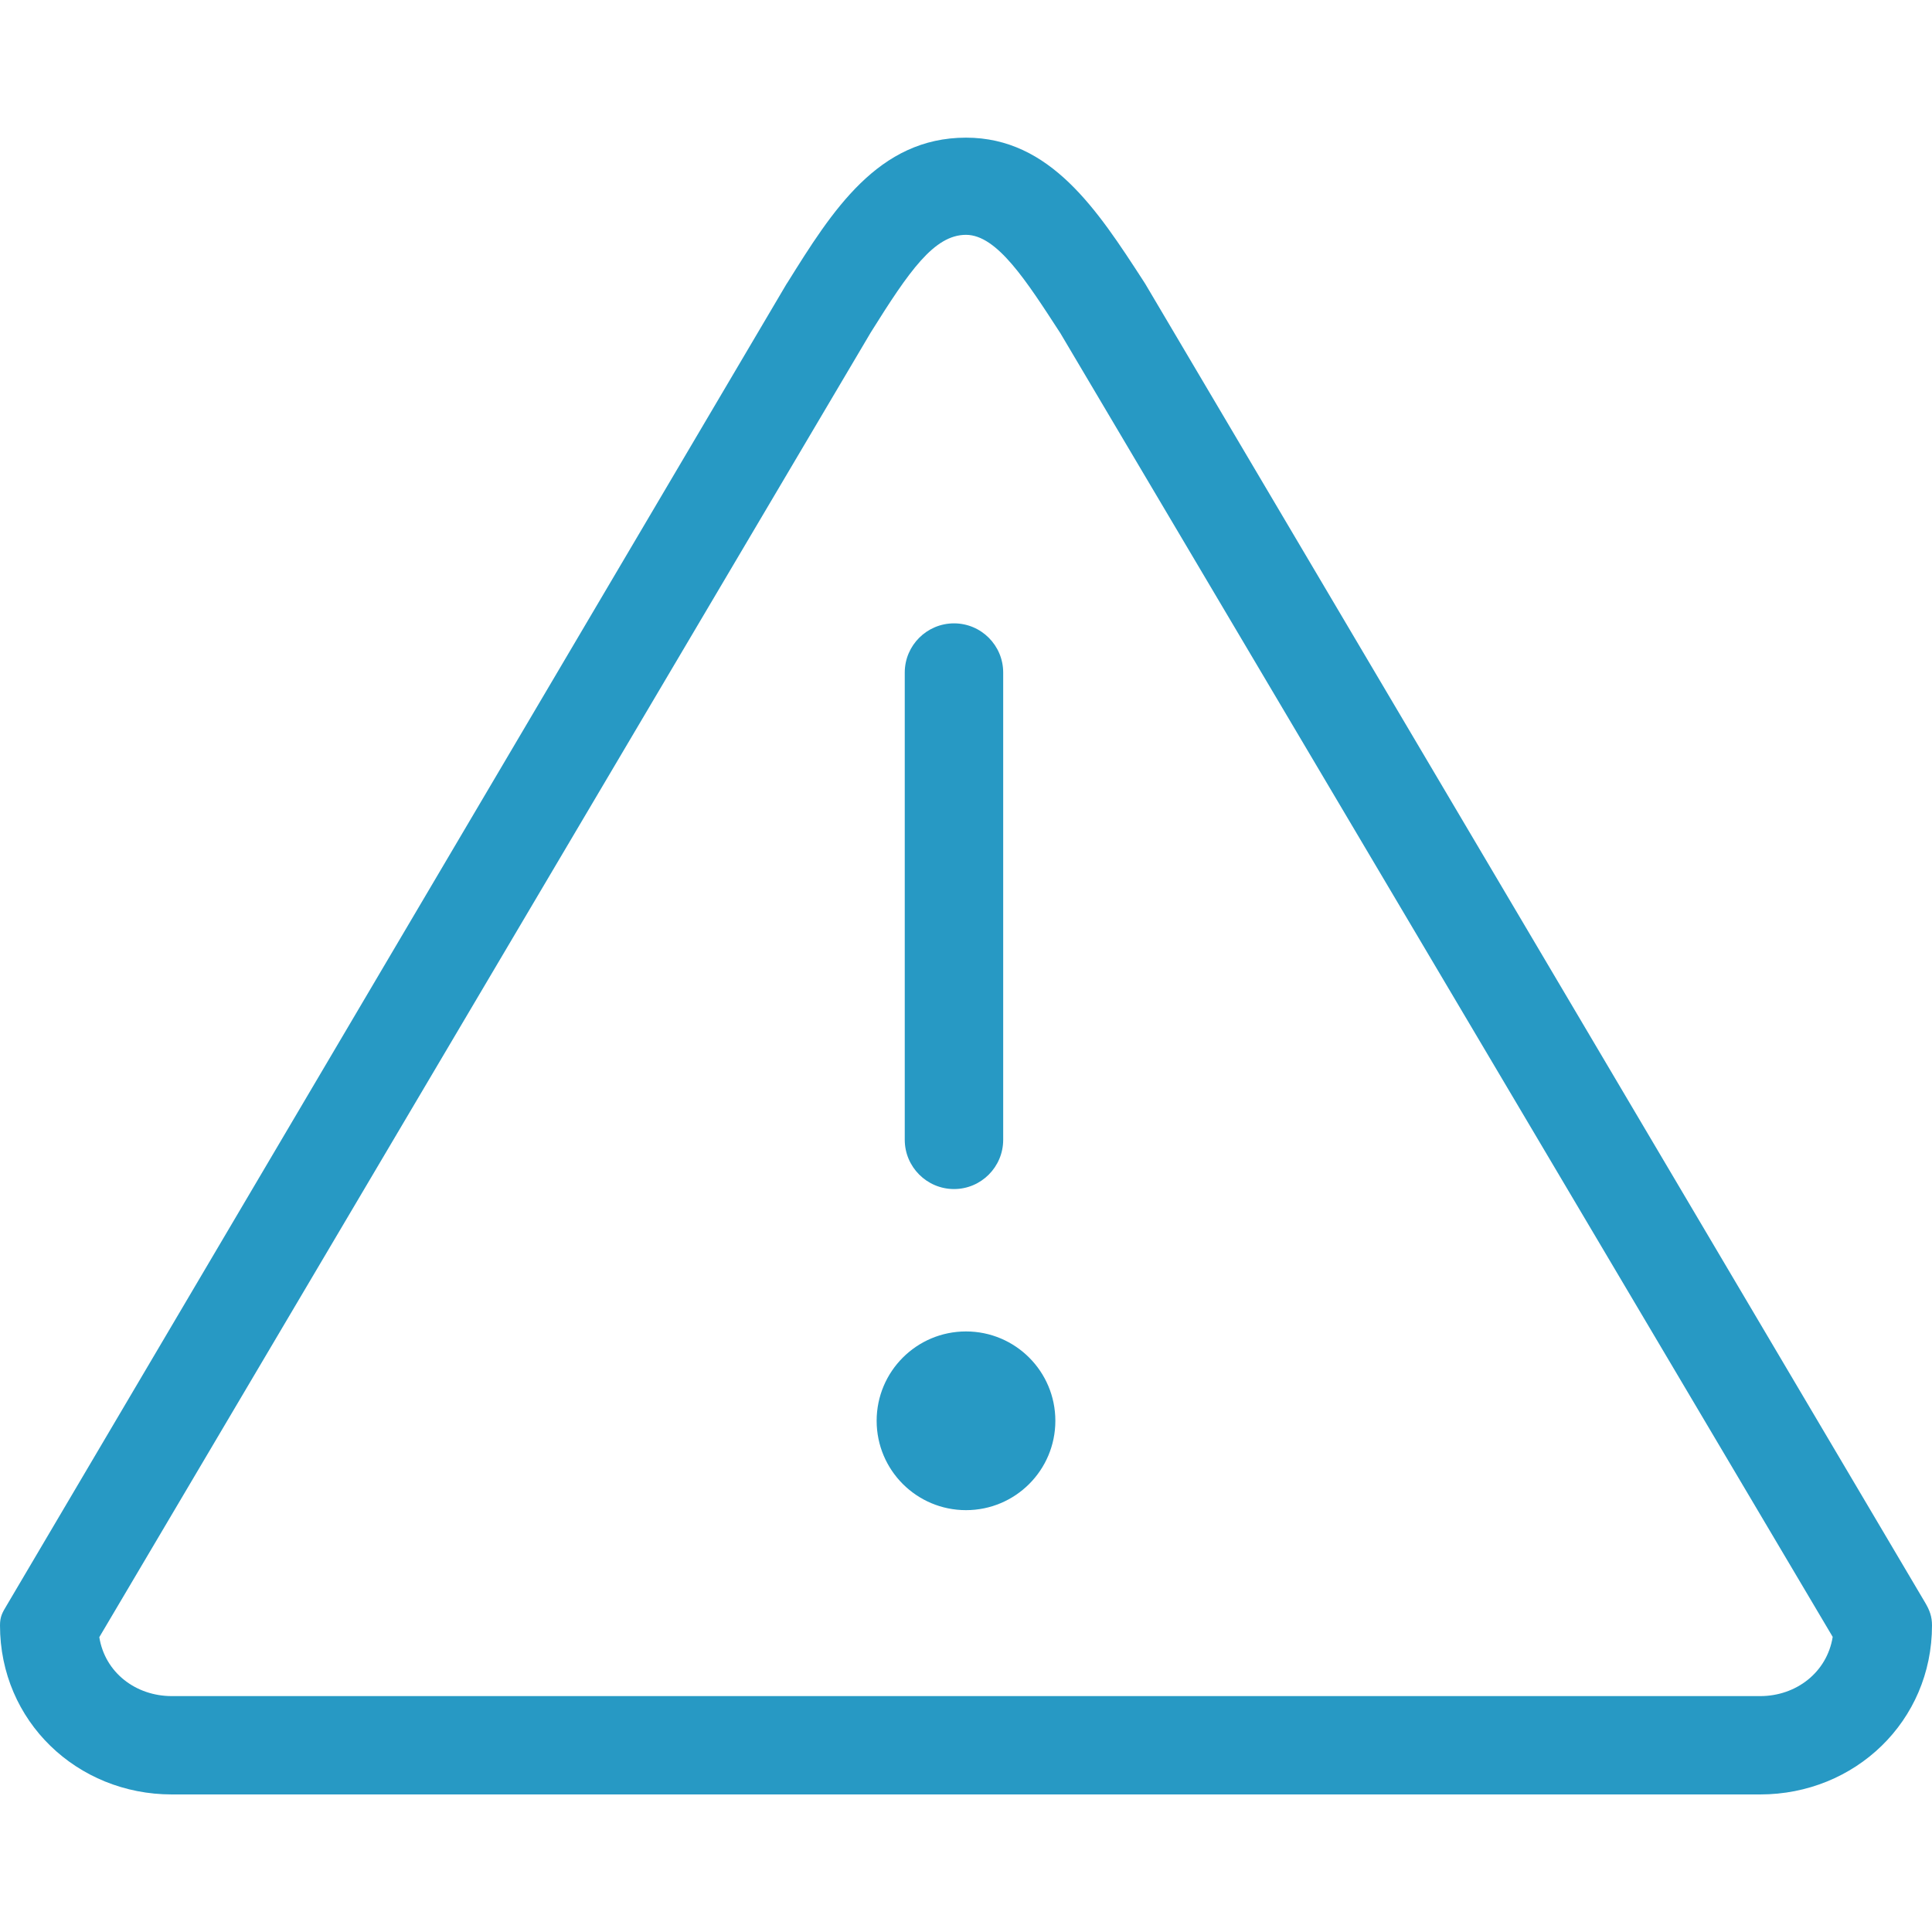 <svg width="20" height="20" viewBox="0 0 20 20" fill="none" xmlns="http://www.w3.org/2000/svg">
<path d="M10 15.633C10.511 15.633 10.925 15.219 10.925 14.708C10.925 14.197 10.511 13.783 10 13.783C9.489 13.783 9.075 14.197 9.075 14.708C9.075 15.219 9.489 15.633 10 15.633Z" fill="#2799C4"/>
<path d="M9.876 12.309C10.157 12.309 10.385 12.08 10.385 11.799V6.962C10.385 6.681 10.157 6.453 9.876 6.453C9.595 6.453 9.366 6.681 9.366 6.962V11.799C9.366 12.08 9.595 12.309 9.876 12.309Z" fill="#2799C4"/>
<path d="M11.856 2.939L11.833 2.903C11.361 2.176 10.874 1.425 10 1.425C9.089 1.425 8.612 2.187 8.152 2.925C8.149 2.928 8.135 2.951 8.133 2.955L0.071 16.616C0.024 16.694 0 16.735 0 16.826C0 17.818 0.798 18.576 1.779 18.576H18.221C19.202 18.576 20 17.818 20 16.826C20 16.735 19.976 16.67 19.93 16.592L11.856 2.939ZM18.221 17.558H1.779C1.407 17.558 1.087 17.316 1.028 16.948L9.015 3.44C9.411 2.807 9.67 2.431 10 2.431C10.321 2.431 10.625 2.907 10.978 3.451L18.972 16.945C18.913 17.313 18.593 17.558 18.221 17.558Z" fill="#2799C4"/>
</svg>
